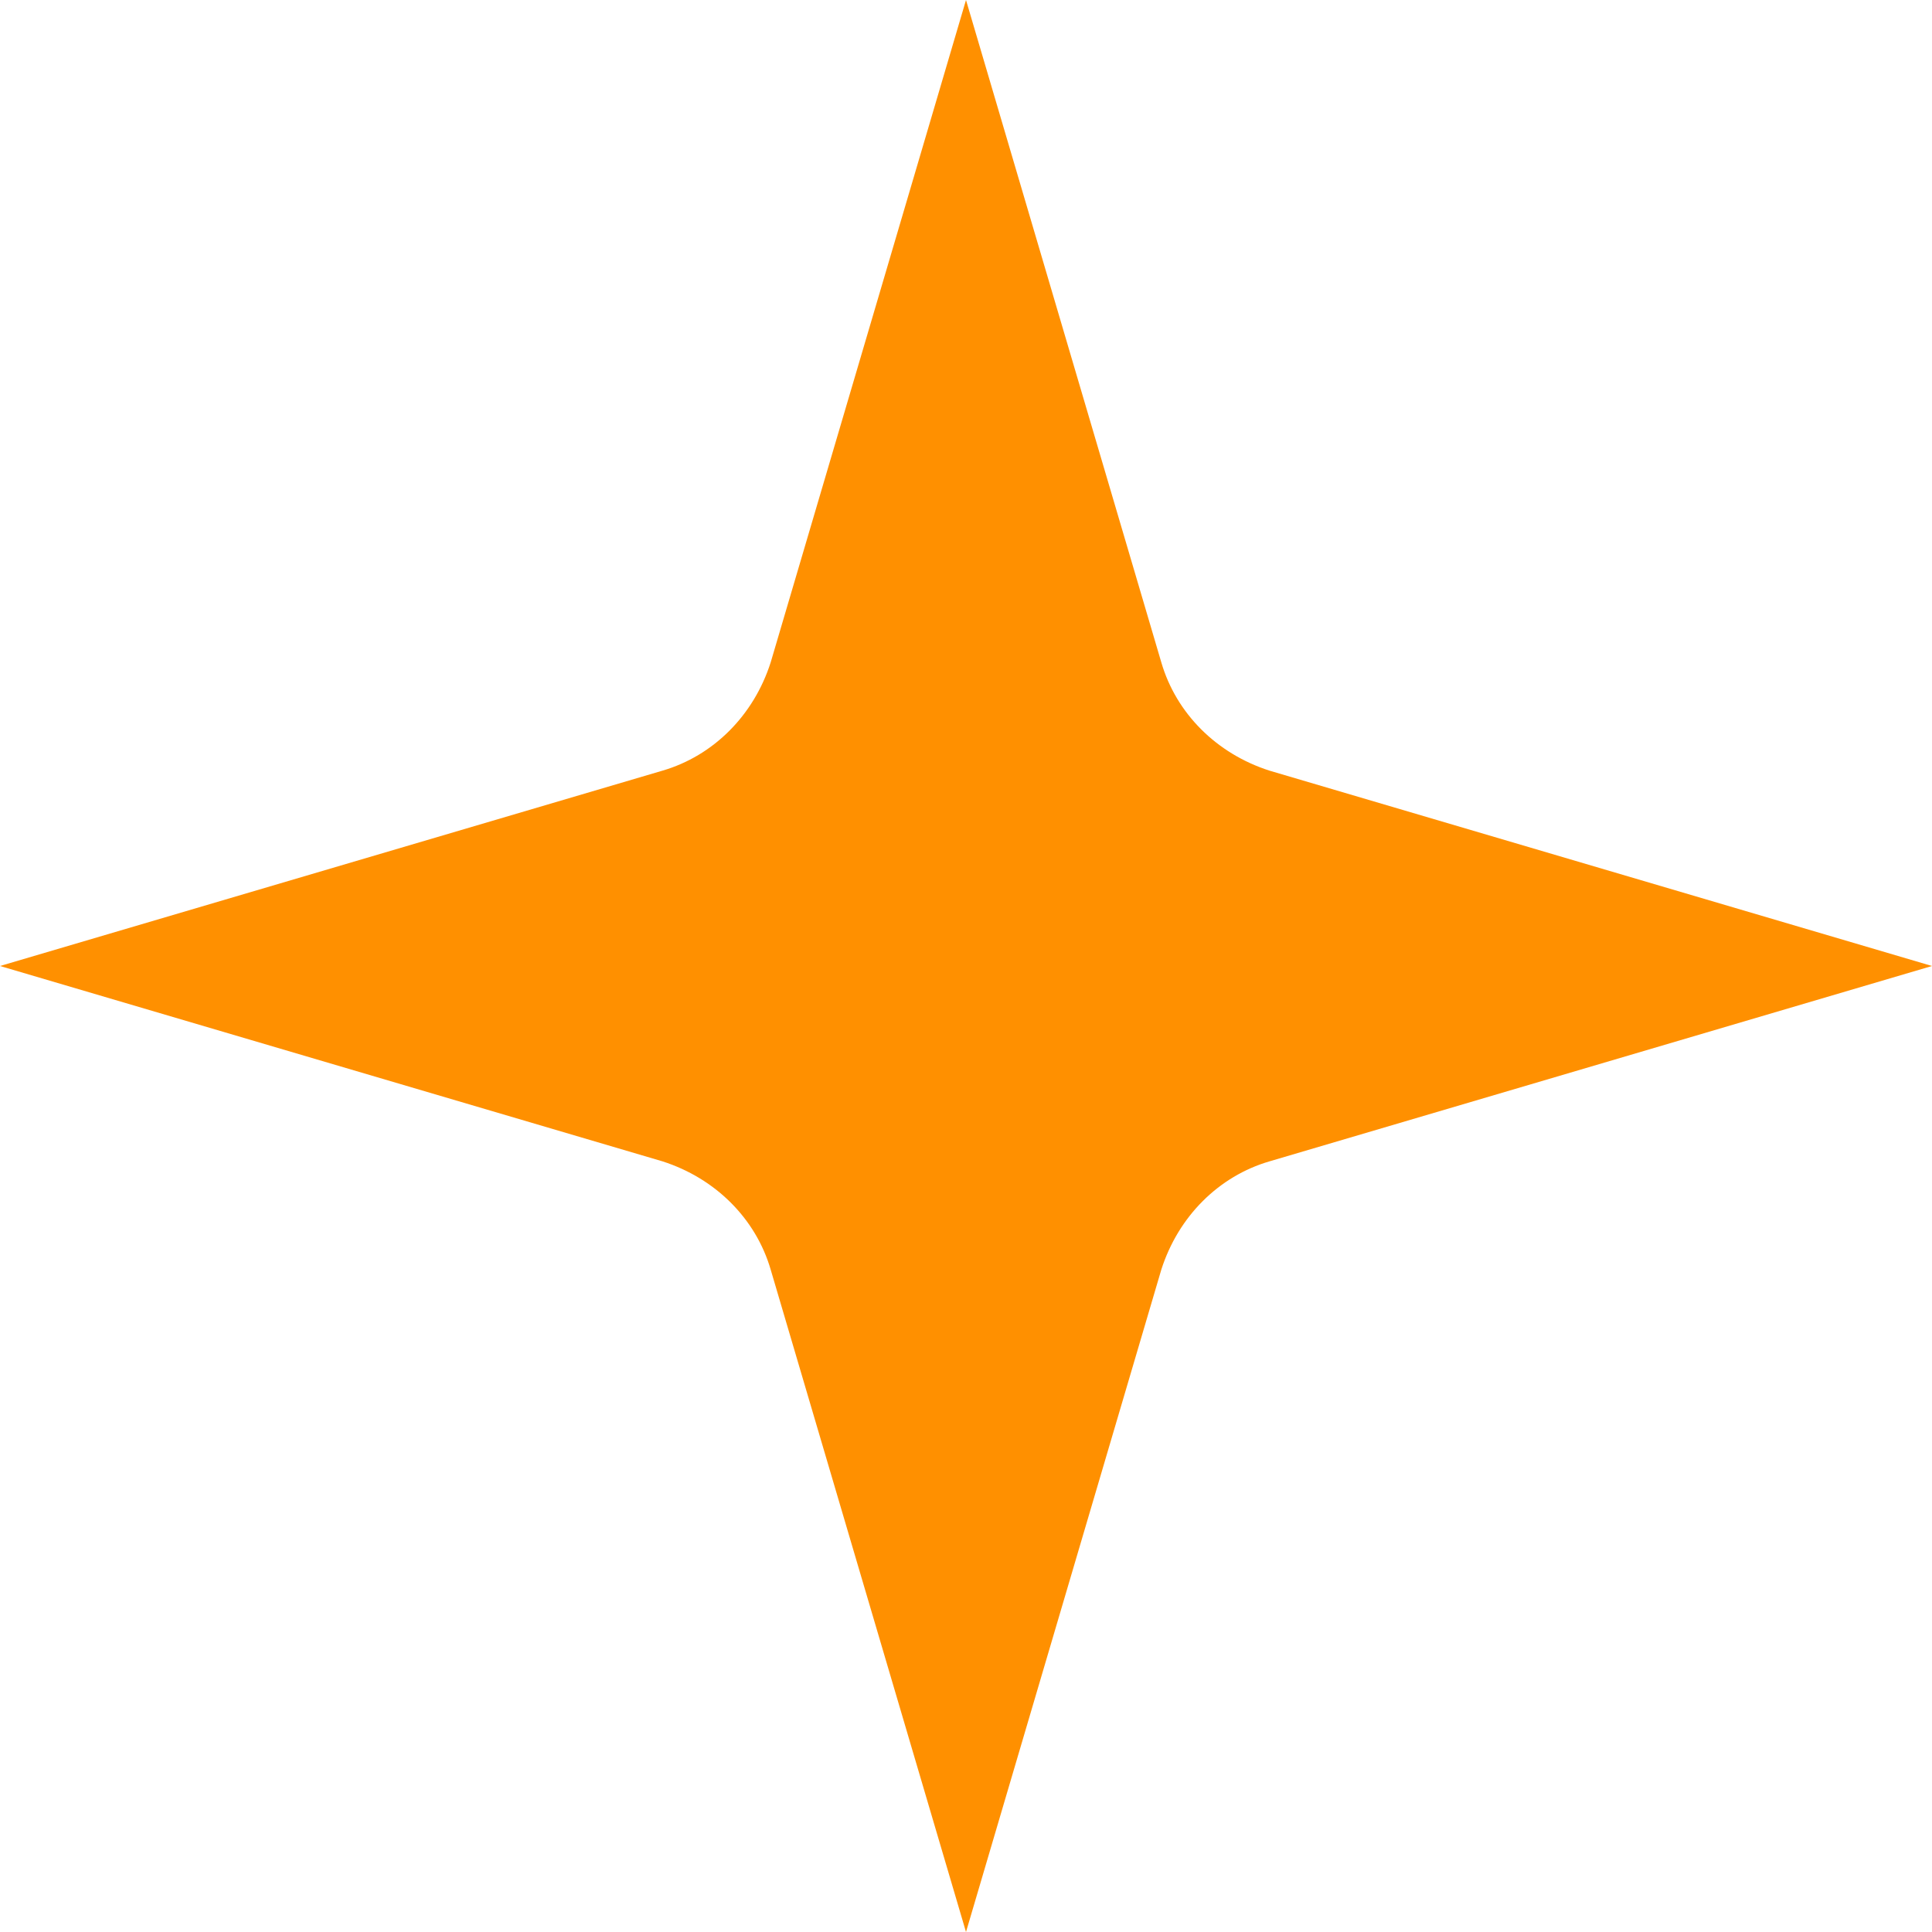 <?xml version="1.0" encoding="UTF-8"?>
<svg id="_レイヤー_1" data-name="レイヤー_1" xmlns="http://www.w3.org/2000/svg" version="1.1" viewBox="0 0 91 91">
  <!-- Generator: Adobe Illustrator 29.0.0, SVG Export Plug-In . SVG Version: 2.1.0 Build 186)  -->
  <defs>
    <style>
      .st0 {
        fill: #ff9000;
      }
    </style>
  </defs>
  <path class="st0" d="M31.2,54.7L0,45.5l31.2-9.2c2.4-.7,4.3-2.6,5.1-5.1L45.5,0l9.2,31.2c.7,2.4,2.6,4.3,5.1,5.1l31.2,9.2-31.2,9.2c-2.4.7-4.3,2.6-5.1,5.1l-9.2,31.2-9.2-31.2c-.7-2.4-2.6-4.3-5.1-5.1Z"/>
</svg>